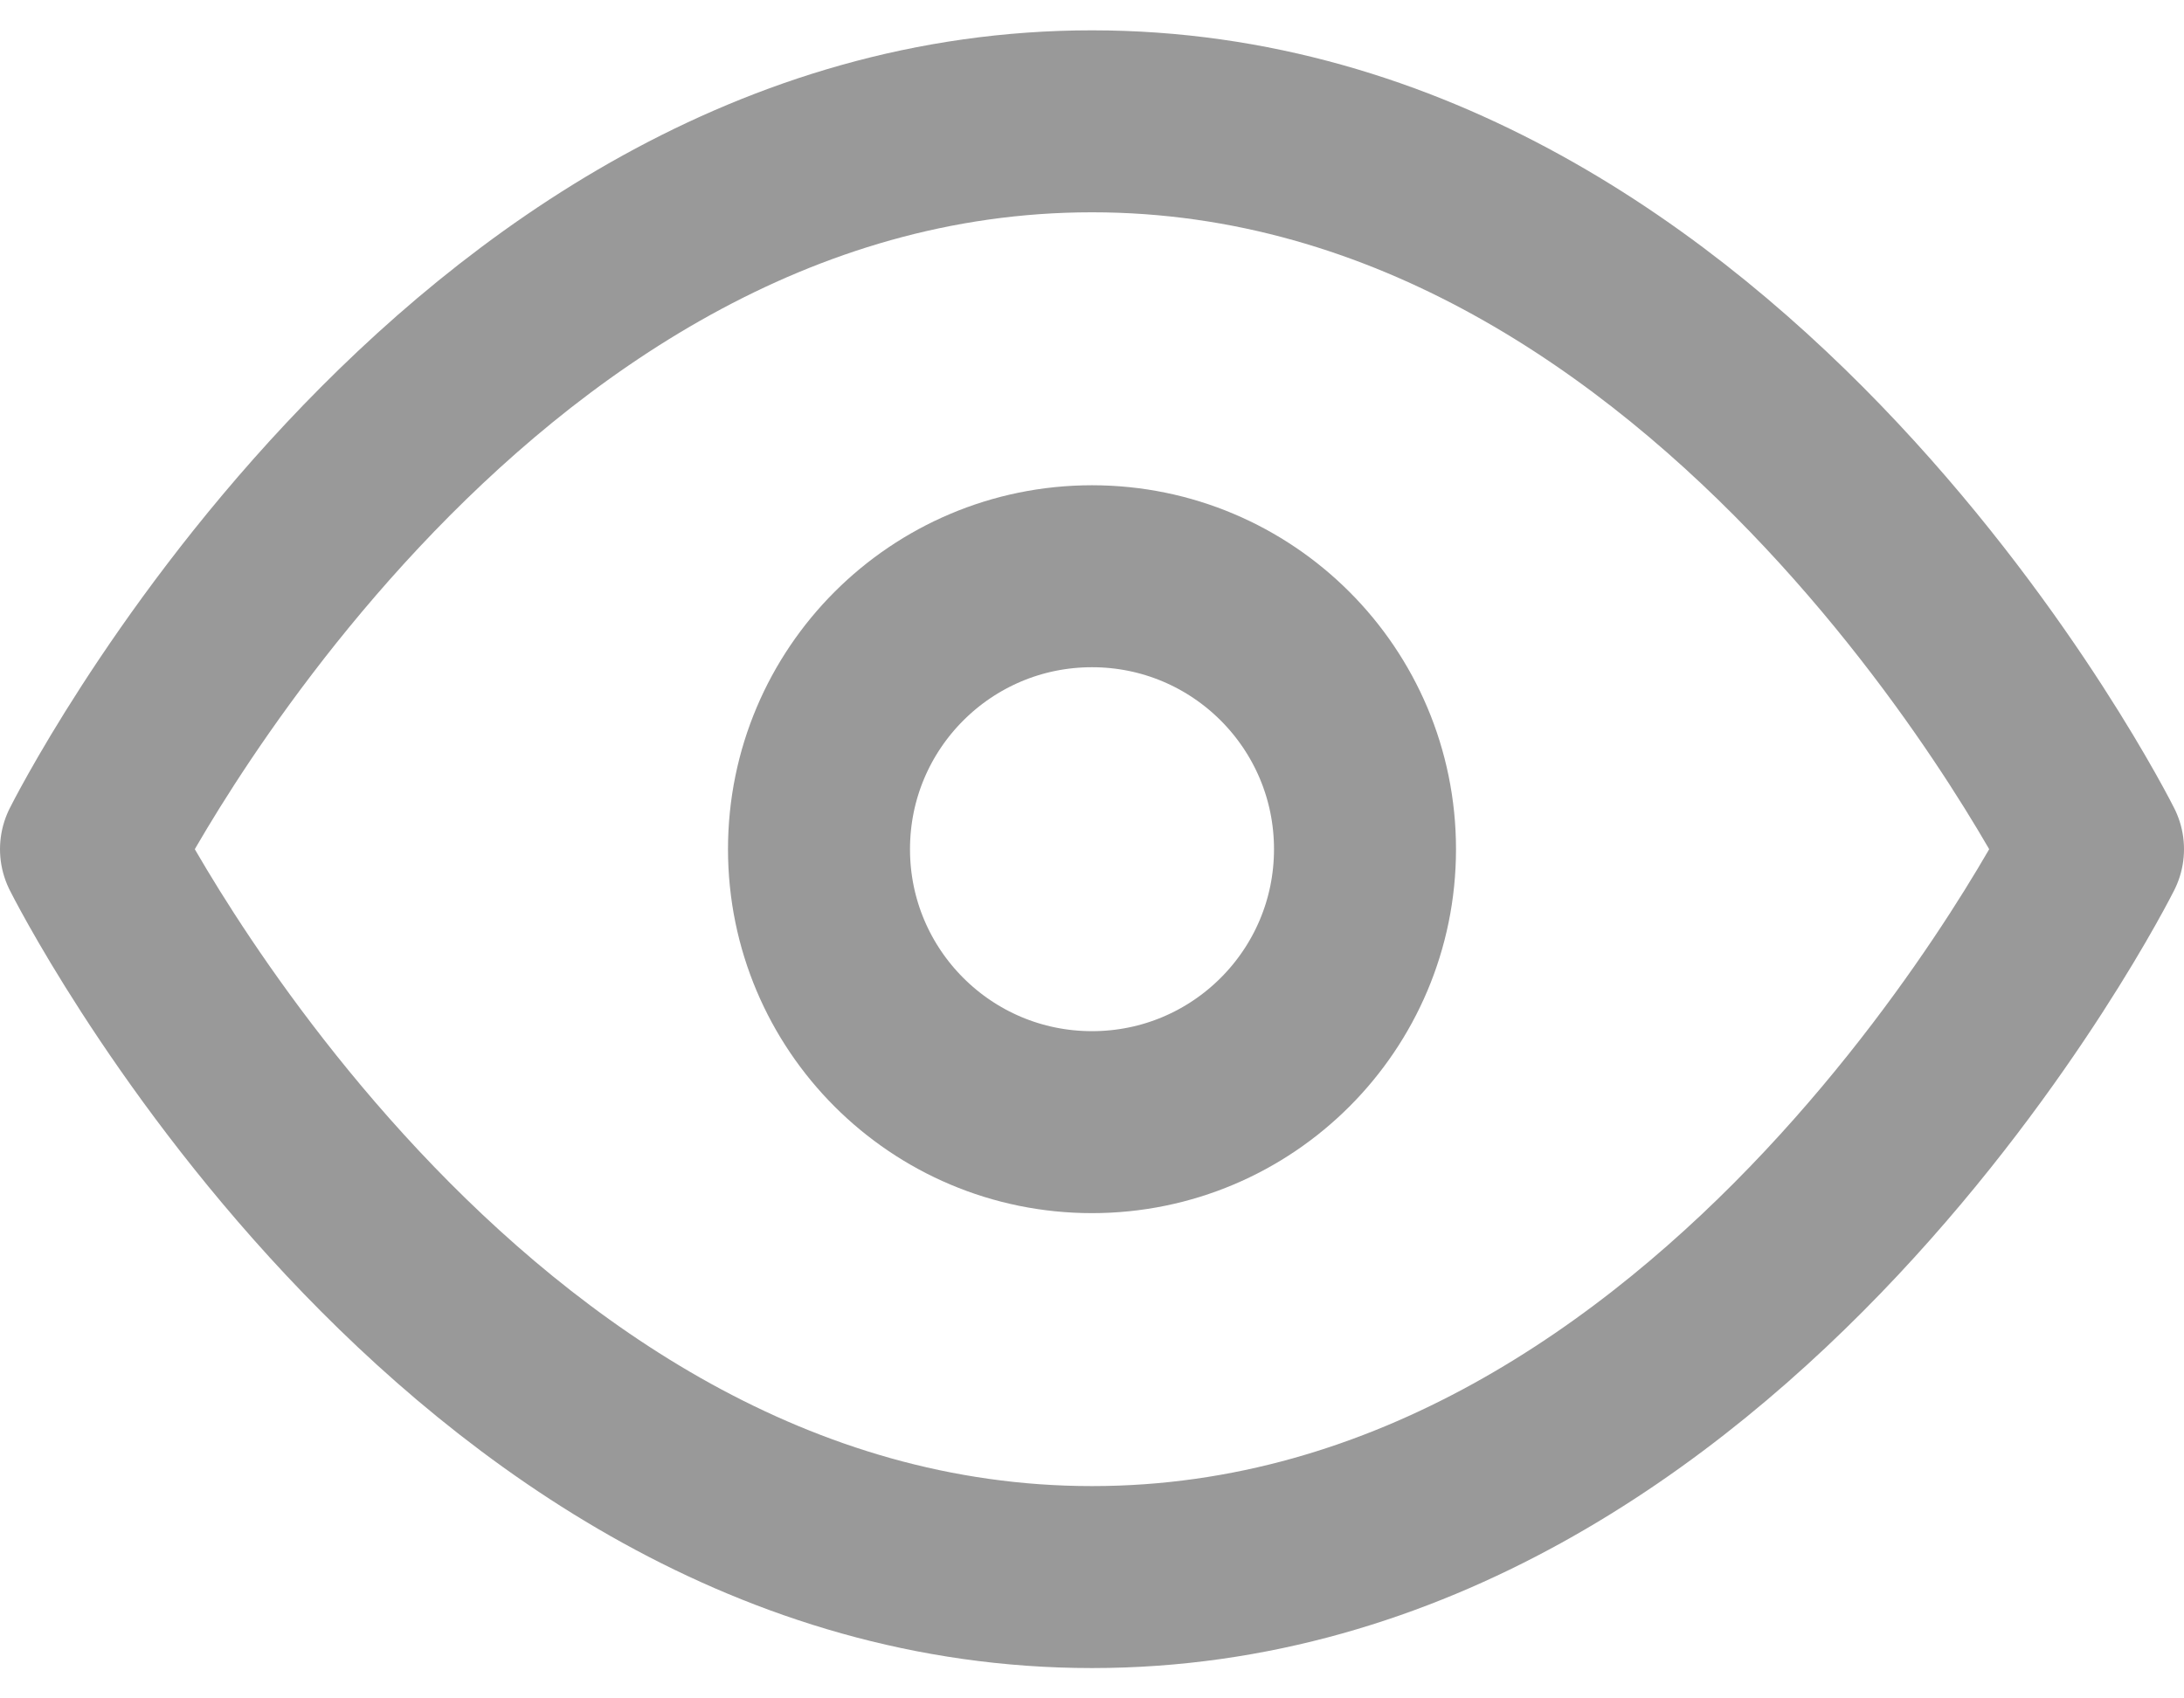 <svg width="18" height="14" viewBox="0 0 18 14" fill="none" xmlns="http://www.w3.org/2000/svg">
<path d="M0.75 7C0.75 7 3.75 1 9 1C14.25 1 17.25 7 17.25 7C17.25 7 14.25 13 9 13C3.75 13 0.75 7 0.75 7Z" stroke="black" stroke-opacity="0.4" stroke-width="1.5" stroke-linecap="round" stroke-linejoin="round"/>
<path d="M9 9.25C10.243 9.25 11.25 8.243 11.25 7C11.25 5.757 10.243 4.75 9 4.75C7.757 4.75 6.75 5.757 6.75 7C6.75 8.243 7.757 9.25 9 9.25Z" stroke="black" stroke-opacity="0.4" stroke-width="1.5" stroke-linecap="round" stroke-linejoin="round"/>
</svg>
